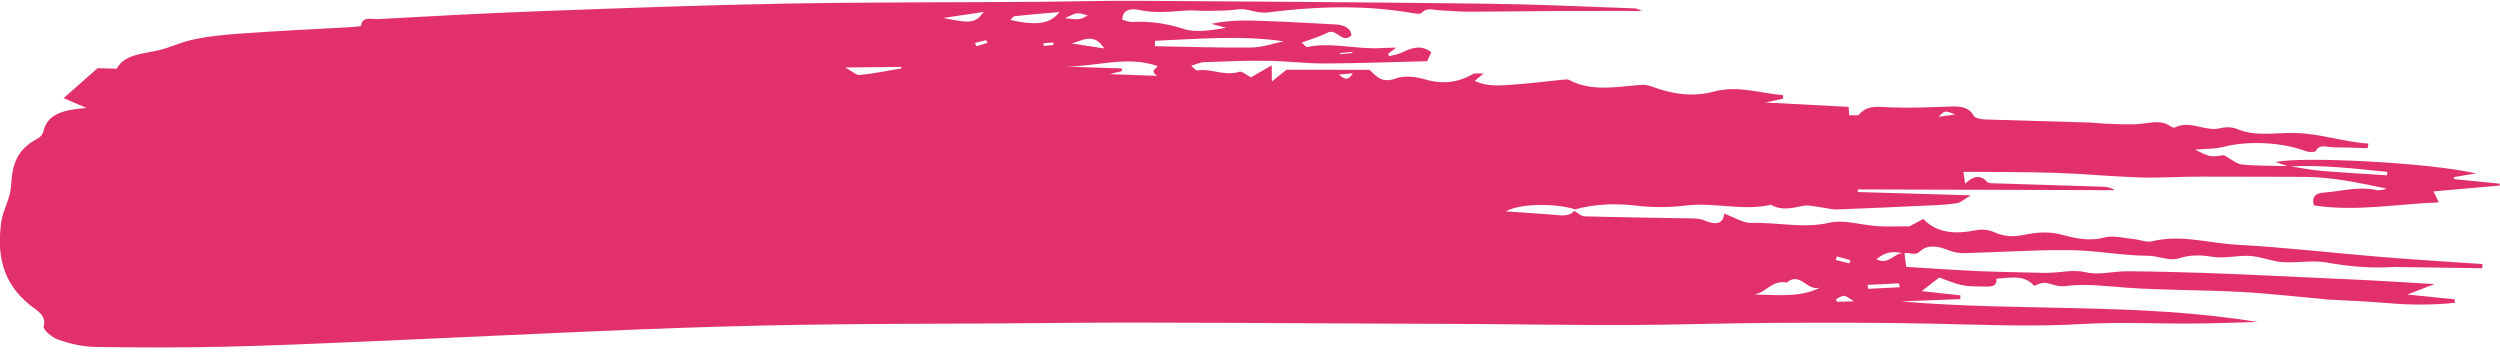 <svg width="209" height="30" viewBox="0 0 209 30" fill="none" xmlns="http://www.w3.org/2000/svg">
<path d="M194.479 25.025C192.073 24.812 189.671 24.531 187.257 24.401C184.091 24.233 180.905 24.27 177.748 24.048C176.056 23.93 174.395 23.687 172.693 23.914C172.386 23.95 172.072 23.924 171.78 23.84C170.876 23.578 170.884 23.562 170.044 23.895C169.257 22.934 168.046 23.232 166.9 23.299C166.987 24.014 166.351 23.97 165.782 23.956C165.212 23.942 164.579 23.956 164.014 23.838C163.399 23.71 162.831 23.447 162.123 23.202C161.772 23.474 161.342 23.805 160.654 24.337L163.883 24.69C163.883 24.796 163.883 24.902 163.883 25.007L158.941 25.197C168.85 26.057 178.861 25.29 188.719 26.919C186.916 26.965 185.114 27.037 183.311 27.048C180.259 27.07 177.195 26.905 174.16 27.084C169.853 27.34 165.572 27.142 161.277 27.053C156.906 26.962 152.532 26.97 148.16 26.994C144.167 27.015 140.174 27.157 136.18 27.173C132.06 27.19 127.938 27.113 123.818 27.09C119.195 27.063 114.572 27.042 109.948 27.027C104.886 27.006 99.824 26.967 94.761 26.967C90.824 26.967 86.887 27.017 82.95 27.041C77.704 27.074 72.457 27.065 67.211 27.15C62.587 27.224 57.964 27.356 53.34 27.543C45.981 27.838 38.626 28.205 31.269 28.522C27.101 28.701 22.933 28.892 18.763 28.986C15.161 29.068 11.556 29.063 7.954 29.003C6.919 28.985 5.847 28.737 4.893 28.406C4.346 28.216 3.572 27.581 3.654 27.263C3.895 26.346 3.09 25.975 2.537 25.53C0.101 23.58 -0.23 21.17 0.091 18.634C0.221 17.601 0.861 16.603 0.921 15.577C1.012 13.999 1.259 12.573 3.081 11.626C3.345 11.49 3.536 11.28 3.617 11.037C3.913 9.553 5.257 9.171 7.236 9.028L5.32 8.203L8.156 5.702L9.765 5.745C10.364 4.542 11.968 4.504 13.254 4.202C14.194 3.98 15.009 3.583 15.899 3.368C17.262 3.039 18.709 2.905 20.142 2.803C23.131 2.589 26.131 2.449 29.124 2.278C29.497 2.256 30.182 2.216 30.189 2.15C30.27 1.334 31.099 1.621 31.561 1.596C36.233 1.339 40.907 1.089 45.586 0.917C52.255 0.672 58.926 0.424 65.601 0.304C72.609 0.177 79.624 0.203 86.637 0.153C89.447 0.133 92.257 0.047 95.067 0.065C104.879 0.126 114.691 0.191 124.498 0.312C128.552 0.363 132.603 0.557 136.655 0.701C136.881 0.71 137.099 0.852 137.322 0.937L137.346 0.911C134.789 0.911 132.233 0.911 129.676 0.923C127.378 0.935 125.08 0.977 122.783 0.979C121.975 0.979 121.168 0.903 120.362 0.862C119.831 0.834 119.281 0.591 118.821 1.097C118.716 1.215 118.162 1.107 117.828 1.051C113.891 0.404 109.932 0.534 106.013 1.037C105.028 1.163 104.337 0.66 103.44 0.79C102.66 0.902 101.85 0.891 101.051 0.908C100.397 0.919 99.736 0.839 99.088 0.886C97.808 0.979 96.555 1.122 95.26 0.838C94.649 0.705 93.807 0.737 93.834 1.651C94.087 1.711 94.38 1.853 94.659 1.837C96.171 1.754 97.553 1.967 98.994 2.427C100.007 2.751 101.301 2.517 102.509 2.328L101.26 1.989C103.148 1.601 104.689 1.722 106.214 1.774C108.004 1.834 109.792 1.954 111.581 2.039C112.337 2.075 112.886 2.291 112.985 2.952C112.182 3.723 111.768 2.312 110.959 2.739C110.326 3.071 109.585 3.273 108.821 3.564C109.033 3.743 109.187 3.948 109.265 3.932C111.352 3.497 113.406 4.148 115.487 4.019C115.798 3.999 116.11 3.999 116.716 3.981L116.048 4.495C116.076 4.561 116.102 4.628 116.13 4.694C116.465 4.607 116.834 4.564 117.129 4.423C117.961 4.022 118.77 3.69 119.643 4.357L119.668 4.329C119.547 4.599 119.425 4.869 119.315 5.117C116.471 5.184 113.618 5.295 110.766 5.305C109.129 5.311 107.492 5.101 105.853 5.081C104.118 5.058 102.381 5.131 100.647 5.199C100.325 5.21 100.013 5.373 99.585 5.498C99.829 5.703 99.977 5.906 100.066 5.89C101.249 5.691 102.39 6.409 103.616 5.998C103.818 5.93 104.25 6.3 104.574 6.469L106.315 5.46C106.315 6.033 106.324 6.285 106.328 6.813L107.548 5.829L114.484 5.835C115.061 6.352 115.487 7.013 116.737 6.542C117.373 6.306 118.364 6.409 119.074 6.62C120.579 7.071 121.873 6.913 123.141 6.19C123.297 6.1 123.584 6.16 124.028 6.144L123.289 6.759C124.263 7.246 125.316 7.15 126.319 7.088C127.773 6.997 129.216 6.803 130.664 6.661C130.841 6.643 131.069 6.622 131.198 6.691C133.079 7.69 135.105 7.253 137.106 7.103C137.393 7.074 137.685 7.103 137.954 7.188C139.672 7.834 141.407 8.16 143.296 7.652C145.289 7.115 147.141 7.803 149.064 7.954V8.25L147.592 8.57L154.543 8.933C154.555 9.104 154.571 9.367 154.589 9.631C154.876 9.618 155.328 9.691 155.424 9.577C156.086 8.772 156.997 8.927 157.988 8.972C159.524 9.042 161.073 8.972 162.614 8.923C163.59 8.889 164.526 8.778 165.03 9.712C165.126 9.89 165.687 9.977 166.04 9.989C168.886 10.087 171.734 10.153 174.581 10.238C175.071 10.252 175.557 10.329 176.048 10.341C177.036 10.364 178.04 10.458 179.006 10.348C179.879 10.252 180.701 10.02 181.466 10.559C181.554 10.621 181.741 10.698 181.8 10.666C183.107 9.985 184.385 11.077 185.706 10.699C186.128 10.593 186.585 10.619 186.985 10.771C188.541 11.441 190.187 11.086 191.795 11.115C193.948 11.152 195.887 11.871 198.006 12.001C197.98 12.131 197.953 12.26 197.928 12.39C196.961 12.362 195.995 12.316 195.028 12.312C194.526 12.312 193.893 11.996 193.584 12.649C193.55 12.722 192.993 12.726 192.754 12.634C190.787 11.878 187.884 11.754 185.911 12.273C185.203 12.46 184.403 12.427 183.507 12.509C184.755 13.137 184.755 13.137 185.92 12.971C186.534 13.302 186.956 13.707 187.438 13.754C188.727 13.88 190.041 13.851 191.344 13.883C192.231 14.016 193.098 14.198 193.985 14.274C195.837 14.431 197.696 14.533 199.552 14.657C199.561 14.561 199.568 14.464 199.575 14.369C196.836 14.096 194.103 13.763 191.317 13.914L190.239 13.547C192.499 13.051 203.214 13.604 206.985 14.497L205.161 14.802V14.973L208.968 15.354L208.976 15.512L203.44 16.003L203.884 16.919C200.347 17.055 196.918 17.71 193.447 17.172C193.228 16.485 193.58 16.152 194.219 16.106C195.686 16.002 197.128 15.557 198.636 15.887C198.911 15.945 199.228 15.878 199.537 15.769C197.23 15.291 194.943 14.782 192.537 14.785C189.666 14.785 186.796 14.759 183.927 14.766C182.251 14.766 180.571 14.884 178.898 14.834C176.532 14.759 174.166 14.525 171.799 14.449C169.269 14.366 166.734 14.389 164.144 14.365C164.195 14.719 164.226 14.954 164.283 15.359C164.902 14.778 165.493 14.522 166.128 15.207C166.253 15.345 166.691 15.325 166.987 15.333C169.965 15.428 172.946 15.511 175.924 15.612C176.246 15.634 176.553 15.733 176.803 15.897L155.318 15.836C155.318 15.908 155.318 15.981 155.318 16.053L164.764 16.329C164.164 16.682 163.915 16.94 163.613 16.987C162.875 17.088 162.129 17.149 161.38 17.171C158.779 17.289 156.176 17.416 153.573 17.512C153.16 17.527 152.74 17.394 152.32 17.346C151.786 17.283 151.207 17.11 150.724 17.211C149.793 17.409 148.92 17.618 148.05 17.117C145.684 17.664 143.305 16.887 140.917 17.185C139.565 17.352 138.188 17.356 136.834 17.196C135.059 16.983 133.372 17.045 131.687 17.499C129.851 16.944 126.941 17.042 125.903 17.671C127.215 17.762 128.565 17.843 129.914 17.955C130.543 18.008 131.165 18.129 131.616 17.628C131.897 17.788 132.174 18.079 132.461 18.087C135.503 18.168 138.547 18.205 141.589 18.261C141.896 18.262 142.199 18.317 142.476 18.423C143.395 18.813 144.053 18.769 144.149 17.863C144.985 18.161 145.73 18.661 146.45 18.639C148.612 18.571 150.739 19.128 152.958 18.617C154.156 18.343 155.612 18.815 156.958 18.906C157.726 18.957 158.501 18.918 159.631 18.919L160.787 18.304C161.944 19.524 163.501 19.579 165.159 19.255C165.807 19.129 166.305 19.22 166.908 19.491C167.51 19.734 168.198 19.806 168.858 19.693C170.017 19.478 171.048 19.278 172.299 19.607C173.408 19.898 174.621 20.207 175.94 19.851C176.668 19.655 177.597 19.916 178.431 19.995C178.923 20.041 179.466 20.285 179.889 20.179C182.3 19.57 184.622 20.33 186.96 20.456C190.996 20.673 195.01 21.149 199.037 21.477C201.865 21.713 204.701 21.877 207.534 22.073L207.511 22.426L200.483 22.324C200.422 22.315 200.361 22.309 200.299 22.306C198.332 22.457 196.419 22.29 194.482 21.942C193.315 21.732 192.025 22 190.808 21.912C189.897 21.848 189.023 21.455 188.114 21.395C187.078 21.327 185.985 21.631 184.992 21.472C183.998 21.312 183.144 21.282 182.182 21.59C181.344 21.856 180.476 21.386 179.559 21.381C177.378 21.367 175.201 20.931 173.018 20.91C170.115 20.878 167.207 21.087 164.301 21.162C163.819 21.177 163.339 21.096 162.906 20.926C162.049 20.561 161.142 20.422 160.508 21.016C160.018 21.474 159.579 20.994 159.177 21.199C158.311 20.958 157.567 21.057 156.869 21.68C157.999 22.212 158.363 21.034 159.209 21.174C159.255 21.506 159.302 21.838 159.367 22.312C161.359 22.43 163.38 22.574 165.404 22.666C167.297 22.747 169.195 22.769 171.089 22.815C171.214 22.815 171.339 22.803 171.464 22.799C172.454 22.759 173.371 22.519 174.456 22.775C175.482 23.011 176.705 22.671 177.839 22.677C180.058 22.69 182.276 22.754 184.495 22.823C186.351 22.881 188.204 22.974 190.058 23.059C192.613 23.177 195.167 23.287 197.719 23.413C199.555 23.506 201.387 23.625 203.521 23.751L201.257 24.621L205.218 25.027C205.218 25.125 205.218 25.223 205.218 25.321C203.356 25.503 201.474 25.509 199.611 25.337C197.884 25.192 196.144 25.13 194.411 25.032L194.479 25.025ZM96.56 3.41L96.549 3.86C99.239 3.907 101.93 4.006 104.618 3.972C105.553 3.96 106.483 3.618 107.313 3.454C103.768 2.929 100.167 3.26 96.56 3.41ZM92.762 6.197L96.736 6.341C96.098 5.889 96.693 5.715 96.784 5.527C94.223 4.622 91.647 5.576 89.055 5.567L93.788 5.721V5.949L92.762 6.197ZM152.19 24.033C151.081 24.417 150.526 22.667 149.371 23.62C148.113 23.384 147.66 24.493 146.62 24.623C148.504 24.631 150.415 24.928 152.19 24.033ZM84.469 1.669C86.677 2.158 87.788 2.007 88.579 1.005C87.248 1.123 86.034 1.223 84.827 1.351C84.698 1.365 84.602 1.55 84.469 1.669ZM78.849 1.505C81.239 1.976 81.511 1.941 82.243 0.996L78.849 1.505ZM70.663 5.644C71.237 5.955 71.583 6.299 71.867 6.27C73.032 6.152 74.18 5.916 75.334 5.725C75.343 5.681 75.352 5.636 75.359 5.591L70.663 5.644ZM92.319 4.048C91.442 2.675 90.471 3.408 89.585 3.636L92.319 4.048ZM89.026 1.522C90.262 1.658 90.262 1.658 90.938 1.298C90.064 1.017 90.064 1.017 89.03 1.522H89.026ZM158.832 24.013C158.801 23.904 158.768 23.796 158.737 23.687L156.13 23.818C156.142 23.928 156.152 24.036 156.164 24.146L158.832 24.013ZM163.466 9.565C162.586 9.228 162.586 9.228 162.077 9.765L163.466 9.565ZM154.607 22.02C154.636 21.93 154.667 21.84 154.697 21.751L153.568 21.436L153.466 21.729L154.607 22.02ZM82.547 3.584L82.449 3.36L81.508 3.589C81.55 3.682 81.593 3.774 81.635 3.867L82.547 3.584ZM155 25.186C154.534 24.921 154.342 24.723 154.16 24.73C153.931 24.737 153.716 24.912 153.487 25.014C153.515 25.086 153.542 25.159 153.568 25.231L155 25.186ZM112.022 4.435L112.031 4.526L113.066 4.434L113.056 4.343L112.022 4.435ZM113.09 6.13L111.944 6.231C112.374 6.64 112.702 6.768 113.094 6.135L113.09 6.13ZM87.224 3.618C87.236 3.691 87.247 3.763 87.258 3.835L88.079 3.762L88.048 3.545L87.224 3.618Z" fill="#E1306D"/>
</svg>
